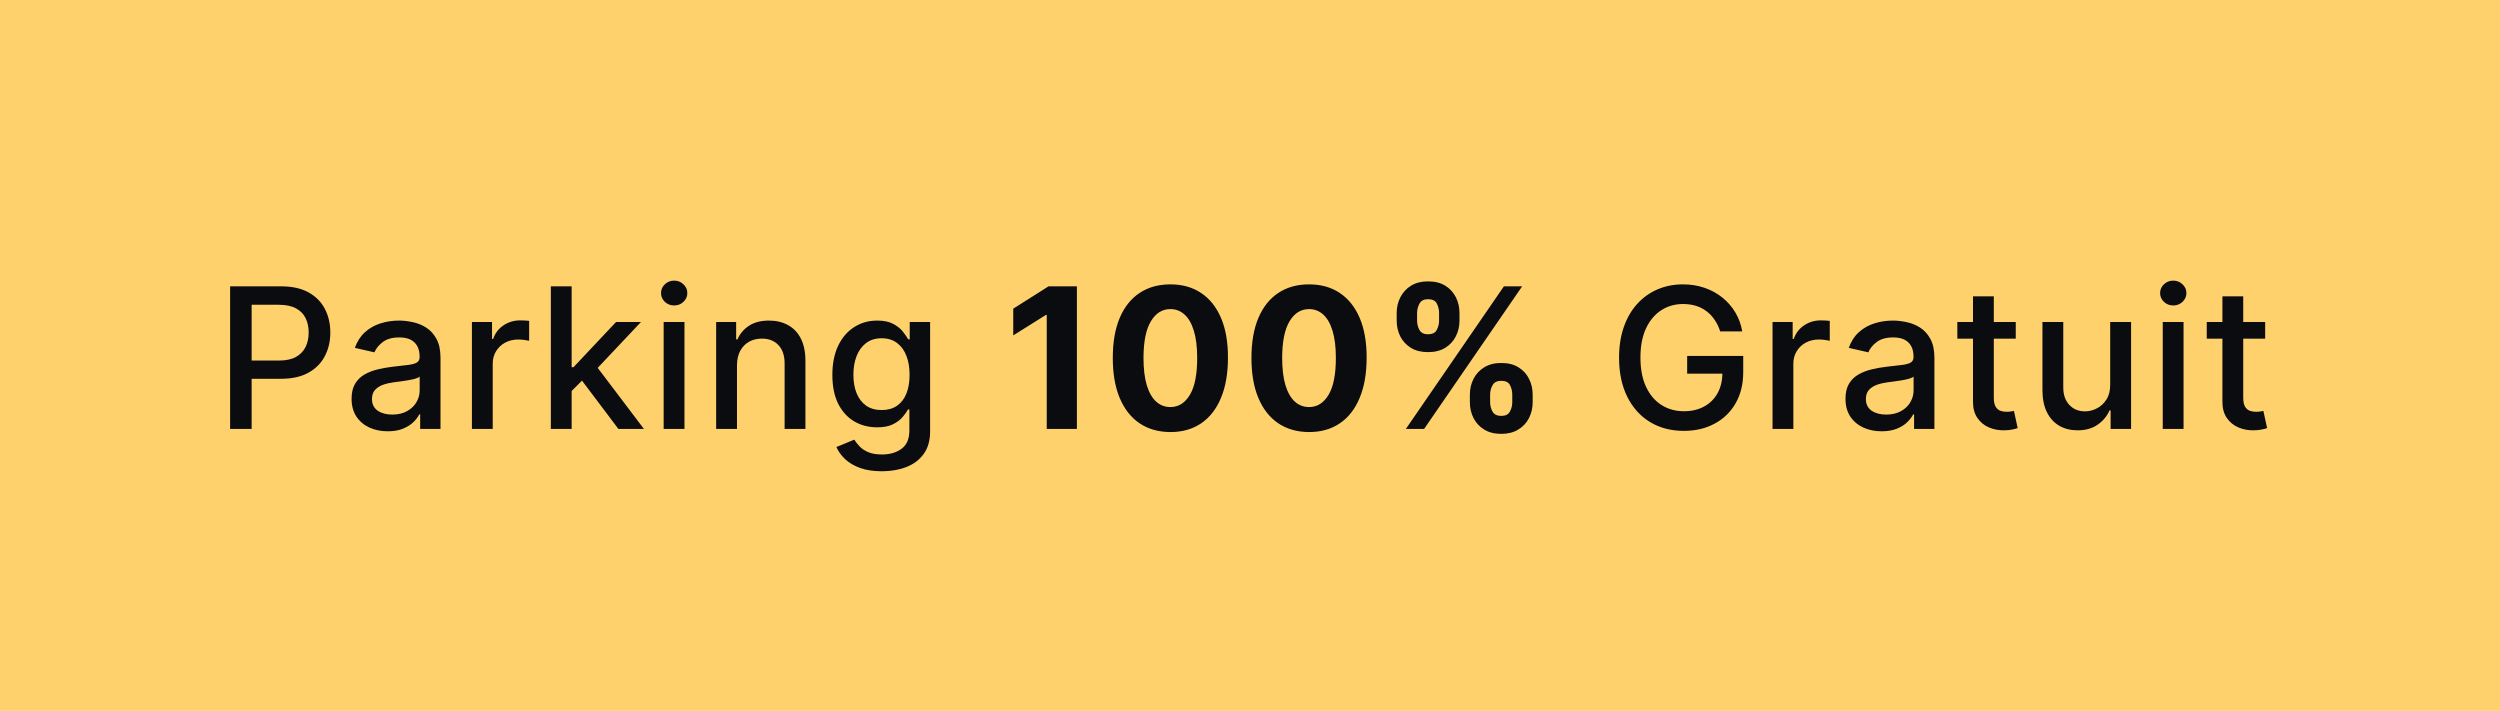 <svg width="204" height="58" viewBox="0 0 204 58" fill="none" xmlns="http://www.w3.org/2000/svg">
<rect width="204" height="58" fill="#FED16C"/>
<path d="M18.778 35V23.364H22.926C23.831 23.364 24.581 23.528 25.176 23.858C25.771 24.188 26.216 24.638 26.511 25.21C26.807 25.778 26.954 26.419 26.954 27.131C26.954 27.847 26.805 28.491 26.506 29.062C26.21 29.631 25.763 30.081 25.165 30.415C24.57 30.744 23.822 30.909 22.921 30.909H20.068V29.421H22.761C23.333 29.421 23.797 29.322 24.153 29.125C24.509 28.924 24.771 28.651 24.938 28.307C25.104 27.962 25.188 27.57 25.188 27.131C25.188 26.691 25.104 26.301 24.938 25.96C24.771 25.619 24.508 25.352 24.148 25.159C23.792 24.966 23.322 24.869 22.739 24.869H20.534V35H18.778ZM31.638 35.193C31.085 35.193 30.585 35.091 30.138 34.886C29.691 34.678 29.337 34.377 29.076 33.983C28.818 33.589 28.689 33.106 28.689 32.534C28.689 32.042 28.784 31.636 28.973 31.318C29.163 31 29.418 30.748 29.74 30.562C30.062 30.377 30.422 30.237 30.82 30.142C31.218 30.047 31.623 29.975 32.036 29.926C32.559 29.866 32.983 29.816 33.309 29.778C33.634 29.737 33.871 29.671 34.019 29.579C34.166 29.489 34.24 29.341 34.24 29.136V29.097C34.24 28.6 34.1 28.216 33.82 27.943C33.543 27.671 33.13 27.534 32.581 27.534C32.009 27.534 31.558 27.661 31.229 27.915C30.903 28.165 30.678 28.443 30.553 28.75L28.956 28.386C29.146 27.856 29.422 27.428 29.786 27.102C30.153 26.773 30.576 26.534 31.053 26.386C31.53 26.235 32.032 26.159 32.559 26.159C32.907 26.159 33.276 26.201 33.666 26.284C34.06 26.364 34.428 26.511 34.769 26.727C35.113 26.943 35.396 27.252 35.615 27.653C35.835 28.051 35.945 28.568 35.945 29.204V35H34.286V33.807H34.218C34.108 34.026 33.943 34.242 33.723 34.455C33.504 34.667 33.221 34.843 32.877 34.983C32.532 35.123 32.119 35.193 31.638 35.193ZM32.007 33.83C32.477 33.83 32.879 33.737 33.212 33.551C33.549 33.365 33.805 33.123 33.979 32.824C34.157 32.521 34.246 32.197 34.246 31.852V30.727C34.185 30.788 34.068 30.845 33.894 30.898C33.723 30.947 33.528 30.991 33.309 31.028C33.089 31.062 32.875 31.095 32.666 31.125C32.458 31.151 32.284 31.174 32.144 31.193C31.814 31.235 31.513 31.305 31.24 31.403C30.971 31.502 30.756 31.644 30.593 31.829C30.433 32.011 30.354 32.254 30.354 32.557C30.354 32.977 30.509 33.295 30.82 33.511C31.131 33.724 31.526 33.83 32.007 33.83ZM38.508 35V26.273H40.15V27.659H40.241C40.4 27.189 40.68 26.82 41.081 26.551C41.487 26.278 41.945 26.142 42.456 26.142C42.563 26.142 42.688 26.146 42.831 26.153C42.979 26.161 43.095 26.171 43.178 26.182V27.807C43.11 27.788 42.989 27.767 42.815 27.744C42.64 27.718 42.466 27.704 42.292 27.704C41.89 27.704 41.532 27.79 41.218 27.96C40.907 28.127 40.661 28.36 40.479 28.659C40.297 28.954 40.206 29.292 40.206 29.671V35H38.508ZM46.511 32.04L46.499 29.966H46.795L50.272 26.273H52.306L48.34 30.477H48.073L46.511 32.04ZM44.948 35V23.364H46.647V35H44.948ZM50.46 35L47.335 30.852L48.505 29.665L52.545 35H50.46ZM54.154 35V26.273H55.853V35H54.154ZM55.013 24.926C54.717 24.926 54.463 24.828 54.251 24.631C54.043 24.43 53.939 24.191 53.939 23.915C53.939 23.634 54.043 23.396 54.251 23.199C54.463 22.998 54.717 22.898 55.013 22.898C55.308 22.898 55.56 22.998 55.768 23.199C55.98 23.396 56.086 23.634 56.086 23.915C56.086 24.191 55.98 24.43 55.768 24.631C55.56 24.828 55.308 24.926 55.013 24.926ZM60.138 29.818V35H58.439V26.273H60.07V27.693H60.178C60.378 27.231 60.693 26.86 61.121 26.579C61.553 26.299 62.096 26.159 62.751 26.159C63.346 26.159 63.867 26.284 64.314 26.534C64.761 26.78 65.108 27.148 65.354 27.636C65.6 28.125 65.723 28.729 65.723 29.449V35H64.024V29.653C64.024 29.021 63.859 28.526 63.53 28.171C63.2 27.811 62.748 27.631 62.172 27.631C61.778 27.631 61.428 27.716 61.121 27.886C60.818 28.057 60.577 28.307 60.399 28.636C60.225 28.962 60.138 29.356 60.138 29.818ZM71.96 38.455C71.267 38.455 70.671 38.364 70.171 38.182C69.674 38 69.269 37.76 68.955 37.46C68.64 37.161 68.406 36.833 68.25 36.477L69.71 35.875C69.813 36.042 69.949 36.218 70.12 36.403C70.294 36.593 70.529 36.754 70.824 36.886C71.123 37.019 71.508 37.085 71.978 37.085C72.621 37.085 73.154 36.928 73.574 36.614C73.995 36.303 74.205 35.807 74.205 35.125V33.409H74.097C73.995 33.595 73.847 33.801 73.654 34.028C73.464 34.256 73.203 34.453 72.87 34.619C72.536 34.786 72.103 34.869 71.569 34.869C70.879 34.869 70.258 34.708 69.705 34.386C69.156 34.061 68.72 33.581 68.398 32.949C68.08 32.312 67.921 31.53 67.921 30.602C67.921 29.674 68.078 28.879 68.392 28.216C68.71 27.553 69.146 27.046 69.699 26.693C70.252 26.337 70.879 26.159 71.58 26.159C72.121 26.159 72.559 26.25 72.892 26.432C73.226 26.61 73.485 26.818 73.671 27.057C73.86 27.296 74.006 27.506 74.108 27.688H74.233V26.273H75.898V35.193C75.898 35.943 75.724 36.559 75.375 37.04C75.027 37.521 74.555 37.877 73.96 38.108C73.37 38.339 72.703 38.455 71.96 38.455ZM71.944 33.46C72.432 33.46 72.845 33.347 73.182 33.119C73.523 32.888 73.781 32.559 73.955 32.131C74.133 31.699 74.222 31.182 74.222 30.579C74.222 29.992 74.135 29.475 73.96 29.028C73.786 28.581 73.531 28.233 73.194 27.983C72.856 27.729 72.44 27.602 71.944 27.602C71.432 27.602 71.006 27.735 70.665 28C70.324 28.261 70.067 28.617 69.892 29.068C69.722 29.519 69.637 30.023 69.637 30.579C69.637 31.151 69.724 31.653 69.898 32.085C70.072 32.517 70.33 32.854 70.671 33.097C71.015 33.339 71.44 33.46 71.944 33.46ZM87.874 23.364V35H85.414V25.699H85.346L82.681 27.369V25.188L85.562 23.364H87.874ZM95.503 35.256C94.525 35.252 93.684 35.011 92.98 34.534C92.279 34.057 91.739 33.365 91.361 32.46C90.986 31.555 90.8 30.466 90.804 29.193C90.804 27.924 90.991 26.843 91.366 25.949C91.745 25.055 92.285 24.375 92.986 23.909C93.69 23.439 94.529 23.204 95.503 23.204C96.476 23.204 97.313 23.439 98.014 23.909C98.719 24.379 99.26 25.061 99.639 25.954C100.018 26.845 100.205 27.924 100.201 29.193C100.201 30.47 100.012 31.561 99.633 32.466C99.258 33.371 98.72 34.062 98.02 34.54C97.319 35.017 96.48 35.256 95.503 35.256ZM95.503 33.216C96.169 33.216 96.701 32.881 97.099 32.21C97.497 31.54 97.694 30.534 97.69 29.193C97.69 28.311 97.599 27.576 97.417 26.989C97.239 26.401 96.986 25.96 96.656 25.665C96.33 25.369 95.946 25.222 95.503 25.222C94.84 25.222 94.309 25.553 93.912 26.216C93.514 26.879 93.313 27.871 93.309 29.193C93.309 30.087 93.398 30.833 93.576 31.432C93.758 32.026 94.014 32.474 94.344 32.773C94.673 33.068 95.059 33.216 95.503 33.216ZM106.818 35.256C105.841 35.252 105 35.011 104.295 34.534C103.595 34.057 103.055 33.365 102.676 32.46C102.301 31.555 102.116 30.466 102.119 29.193C102.119 27.924 102.307 26.843 102.682 25.949C103.061 25.055 103.6 24.375 104.301 23.909C105.006 23.439 105.845 23.204 106.818 23.204C107.792 23.204 108.629 23.439 109.33 23.909C110.034 24.379 110.576 25.061 110.955 25.954C111.333 26.845 111.521 27.924 111.517 29.193C111.517 30.47 111.328 31.561 110.949 32.466C110.574 33.371 110.036 34.062 109.335 34.54C108.634 35.017 107.795 35.256 106.818 35.256ZM106.818 33.216C107.485 33.216 108.017 32.881 108.415 32.21C108.813 31.54 109.009 30.534 109.006 29.193C109.006 28.311 108.915 27.576 108.733 26.989C108.555 26.401 108.301 25.96 107.972 25.665C107.646 25.369 107.261 25.222 106.818 25.222C106.155 25.222 105.625 25.553 105.227 26.216C104.83 26.879 104.629 27.871 104.625 29.193C104.625 30.087 104.714 30.833 104.892 31.432C105.074 32.026 105.33 32.474 105.659 32.773C105.989 33.068 106.375 33.216 106.818 33.216ZM119.941 32.818V32.205C119.941 31.739 120.039 31.311 120.236 30.921C120.437 30.526 120.727 30.212 121.105 29.977C121.488 29.739 121.954 29.619 122.503 29.619C123.06 29.619 123.528 29.737 123.907 29.972C124.289 30.206 124.577 30.521 124.77 30.915C124.967 31.305 125.066 31.735 125.066 32.205V32.818C125.066 33.284 124.967 33.714 124.77 34.108C124.573 34.498 124.283 34.811 123.901 35.045C123.518 35.284 123.052 35.403 122.503 35.403C121.946 35.403 121.479 35.284 121.1 35.045C120.721 34.811 120.433 34.498 120.236 34.108C120.039 33.714 119.941 33.284 119.941 32.818ZM121.594 32.205V32.818C121.594 33.087 121.658 33.341 121.787 33.58C121.92 33.818 122.158 33.938 122.503 33.938C122.848 33.938 123.083 33.82 123.208 33.585C123.336 33.35 123.401 33.095 123.401 32.818V32.205C123.401 31.928 123.34 31.671 123.219 31.432C123.098 31.193 122.859 31.074 122.503 31.074C122.162 31.074 121.925 31.193 121.793 31.432C121.66 31.671 121.594 31.928 121.594 32.205ZM113.969 26.159V25.546C113.969 25.076 114.069 24.646 114.27 24.256C114.471 23.862 114.761 23.547 115.139 23.312C115.522 23.078 115.984 22.96 116.526 22.96C117.086 22.96 117.556 23.078 117.935 23.312C118.314 23.547 118.602 23.862 118.799 24.256C118.996 24.646 119.094 25.076 119.094 25.546V26.159C119.094 26.629 118.994 27.059 118.793 27.449C118.596 27.839 118.306 28.151 117.924 28.386C117.545 28.617 117.079 28.733 116.526 28.733C115.973 28.733 115.505 28.616 115.122 28.381C114.744 28.142 114.456 27.829 114.259 27.443C114.066 27.053 113.969 26.625 113.969 26.159ZM115.634 25.546V26.159C115.634 26.436 115.698 26.691 115.827 26.926C115.96 27.161 116.193 27.278 116.526 27.278C116.874 27.278 117.111 27.161 117.236 26.926C117.365 26.691 117.429 26.436 117.429 26.159V25.546C117.429 25.269 117.369 25.011 117.247 24.773C117.126 24.534 116.886 24.415 116.526 24.415C116.189 24.415 115.956 24.536 115.827 24.778C115.698 25.021 115.634 25.276 115.634 25.546ZM114.719 35L122.719 23.364H124.208L116.208 35H114.719ZM140.366 27.04C140.256 26.695 140.108 26.386 139.923 26.114C139.741 25.837 139.523 25.602 139.269 25.409C139.016 25.212 138.726 25.062 138.4 24.96C138.078 24.858 137.724 24.807 137.338 24.807C136.682 24.807 136.091 24.975 135.565 25.312C135.038 25.65 134.622 26.144 134.315 26.796C134.012 27.443 133.86 28.237 133.86 29.176C133.86 30.119 134.014 30.917 134.32 31.568C134.627 32.22 135.048 32.714 135.582 33.051C136.116 33.388 136.724 33.557 137.406 33.557C138.038 33.557 138.589 33.428 139.059 33.17C139.533 32.913 139.898 32.549 140.156 32.08C140.417 31.606 140.548 31.049 140.548 30.409L141.002 30.494H137.673V29.046H142.247V30.369C142.247 31.347 142.038 32.195 141.622 32.915C141.209 33.631 140.637 34.184 139.906 34.574C139.178 34.964 138.345 35.159 137.406 35.159C136.353 35.159 135.428 34.917 134.633 34.432C133.841 33.947 133.224 33.26 132.781 32.369C132.338 31.475 132.116 30.415 132.116 29.188C132.116 28.259 132.245 27.426 132.502 26.688C132.76 25.949 133.122 25.322 133.588 24.807C134.057 24.288 134.608 23.892 135.241 23.619C135.877 23.343 136.572 23.204 137.326 23.204C137.955 23.204 138.54 23.297 139.082 23.483C139.627 23.669 140.112 23.932 140.536 24.273C140.964 24.614 141.319 25.019 141.599 25.489C141.879 25.954 142.069 26.472 142.167 27.04H140.366ZM144.639 35V26.273H146.281V27.659H146.372C146.531 27.189 146.811 26.82 147.213 26.551C147.618 26.278 148.076 26.142 148.588 26.142C148.694 26.142 148.819 26.146 148.963 26.153C149.111 26.161 149.226 26.171 149.309 26.182V27.807C149.241 27.788 149.12 27.767 148.946 27.744C148.771 27.718 148.597 27.704 148.423 27.704C148.021 27.704 147.664 27.79 147.349 27.96C147.039 28.127 146.792 28.36 146.611 28.659C146.429 28.954 146.338 29.292 146.338 29.671V35H144.639ZM153.541 35.193C152.988 35.193 152.488 35.091 152.041 34.886C151.594 34.678 151.24 34.377 150.979 33.983C150.721 33.589 150.592 33.106 150.592 32.534C150.592 32.042 150.687 31.636 150.876 31.318C151.066 31 151.321 30.748 151.643 30.562C151.965 30.377 152.325 30.237 152.723 30.142C153.121 30.047 153.526 29.975 153.939 29.926C154.462 29.866 154.886 29.816 155.212 29.778C155.537 29.737 155.774 29.671 155.922 29.579C156.07 29.489 156.143 29.341 156.143 29.136V29.097C156.143 28.6 156.003 28.216 155.723 27.943C155.446 27.671 155.034 27.534 154.484 27.534C153.912 27.534 153.462 27.661 153.132 27.915C152.806 28.165 152.581 28.443 152.456 28.75L150.859 28.386C151.049 27.856 151.325 27.428 151.689 27.102C152.056 26.773 152.479 26.534 152.956 26.386C153.433 26.235 153.935 26.159 154.462 26.159C154.81 26.159 155.179 26.201 155.57 26.284C155.964 26.364 156.331 26.511 156.672 26.727C157.017 26.943 157.299 27.252 157.518 27.653C157.738 28.051 157.848 28.568 157.848 29.204V35H156.189V33.807H156.121C156.011 34.026 155.846 34.242 155.626 34.455C155.407 34.667 155.125 34.843 154.78 34.983C154.435 35.123 154.022 35.193 153.541 35.193ZM153.911 33.83C154.38 33.83 154.782 33.737 155.115 33.551C155.452 33.365 155.708 33.123 155.882 32.824C156.06 32.521 156.149 32.197 156.149 31.852V30.727C156.089 30.788 155.971 30.845 155.797 30.898C155.626 30.947 155.431 30.991 155.212 31.028C154.992 31.062 154.778 31.095 154.57 31.125C154.361 31.151 154.187 31.174 154.047 31.193C153.717 31.235 153.416 31.305 153.143 31.403C152.875 31.502 152.659 31.644 152.496 31.829C152.337 32.011 152.257 32.254 152.257 32.557C152.257 32.977 152.412 33.295 152.723 33.511C153.034 33.724 153.429 33.83 153.911 33.83ZM164.485 26.273V27.636H159.718V26.273H164.485ZM160.996 24.182H162.695V32.438C162.695 32.767 162.744 33.015 162.843 33.182C162.941 33.345 163.068 33.456 163.223 33.517C163.382 33.574 163.555 33.602 163.74 33.602C163.877 33.602 163.996 33.593 164.098 33.574C164.201 33.555 164.28 33.54 164.337 33.528L164.644 34.932C164.545 34.97 164.405 35.008 164.223 35.045C164.041 35.087 163.814 35.11 163.541 35.114C163.095 35.121 162.678 35.042 162.291 34.875C161.905 34.708 161.593 34.451 161.354 34.102C161.115 33.754 160.996 33.316 160.996 32.79V24.182ZM172.192 31.381V26.273H173.897V35H172.226V33.489H172.136C171.935 33.955 171.613 34.343 171.17 34.653C170.73 34.96 170.183 35.114 169.528 35.114C168.967 35.114 168.471 34.99 168.039 34.744C167.611 34.494 167.274 34.125 167.028 33.636C166.785 33.148 166.664 32.544 166.664 31.824V26.273H168.363V31.619C168.363 32.214 168.528 32.688 168.857 33.04C169.187 33.392 169.615 33.568 170.141 33.568C170.459 33.568 170.776 33.489 171.09 33.33C171.408 33.17 171.672 32.93 171.88 32.608C172.092 32.286 172.196 31.877 172.192 31.381ZM176.48 35V26.273H178.178V35H176.48ZM177.337 24.926C177.042 24.926 176.788 24.828 176.576 24.631C176.368 24.43 176.264 24.191 176.264 23.915C176.264 23.634 176.368 23.396 176.576 23.199C176.788 22.998 177.042 22.898 177.337 22.898C177.633 22.898 177.885 22.998 178.093 23.199C178.305 23.396 178.411 23.634 178.411 23.915C178.411 24.191 178.305 24.43 178.093 24.631C177.885 24.828 177.633 24.926 177.337 24.926ZM184.838 26.273V27.636H180.071V26.273H184.838ZM181.349 24.182H183.048V32.438C183.048 32.767 183.097 33.015 183.196 33.182C183.294 33.345 183.421 33.456 183.576 33.517C183.736 33.574 183.908 33.602 184.093 33.602C184.23 33.602 184.349 33.593 184.451 33.574C184.554 33.555 184.633 33.54 184.69 33.528L184.997 34.932C184.898 34.97 184.758 35.008 184.576 35.045C184.395 35.087 184.167 35.11 183.895 35.114C183.448 35.121 183.031 35.042 182.645 34.875C182.258 34.708 181.946 34.451 181.707 34.102C181.468 33.754 181.349 33.316 181.349 32.79V24.182Z" fill="#0A0C10"/>
</svg>
